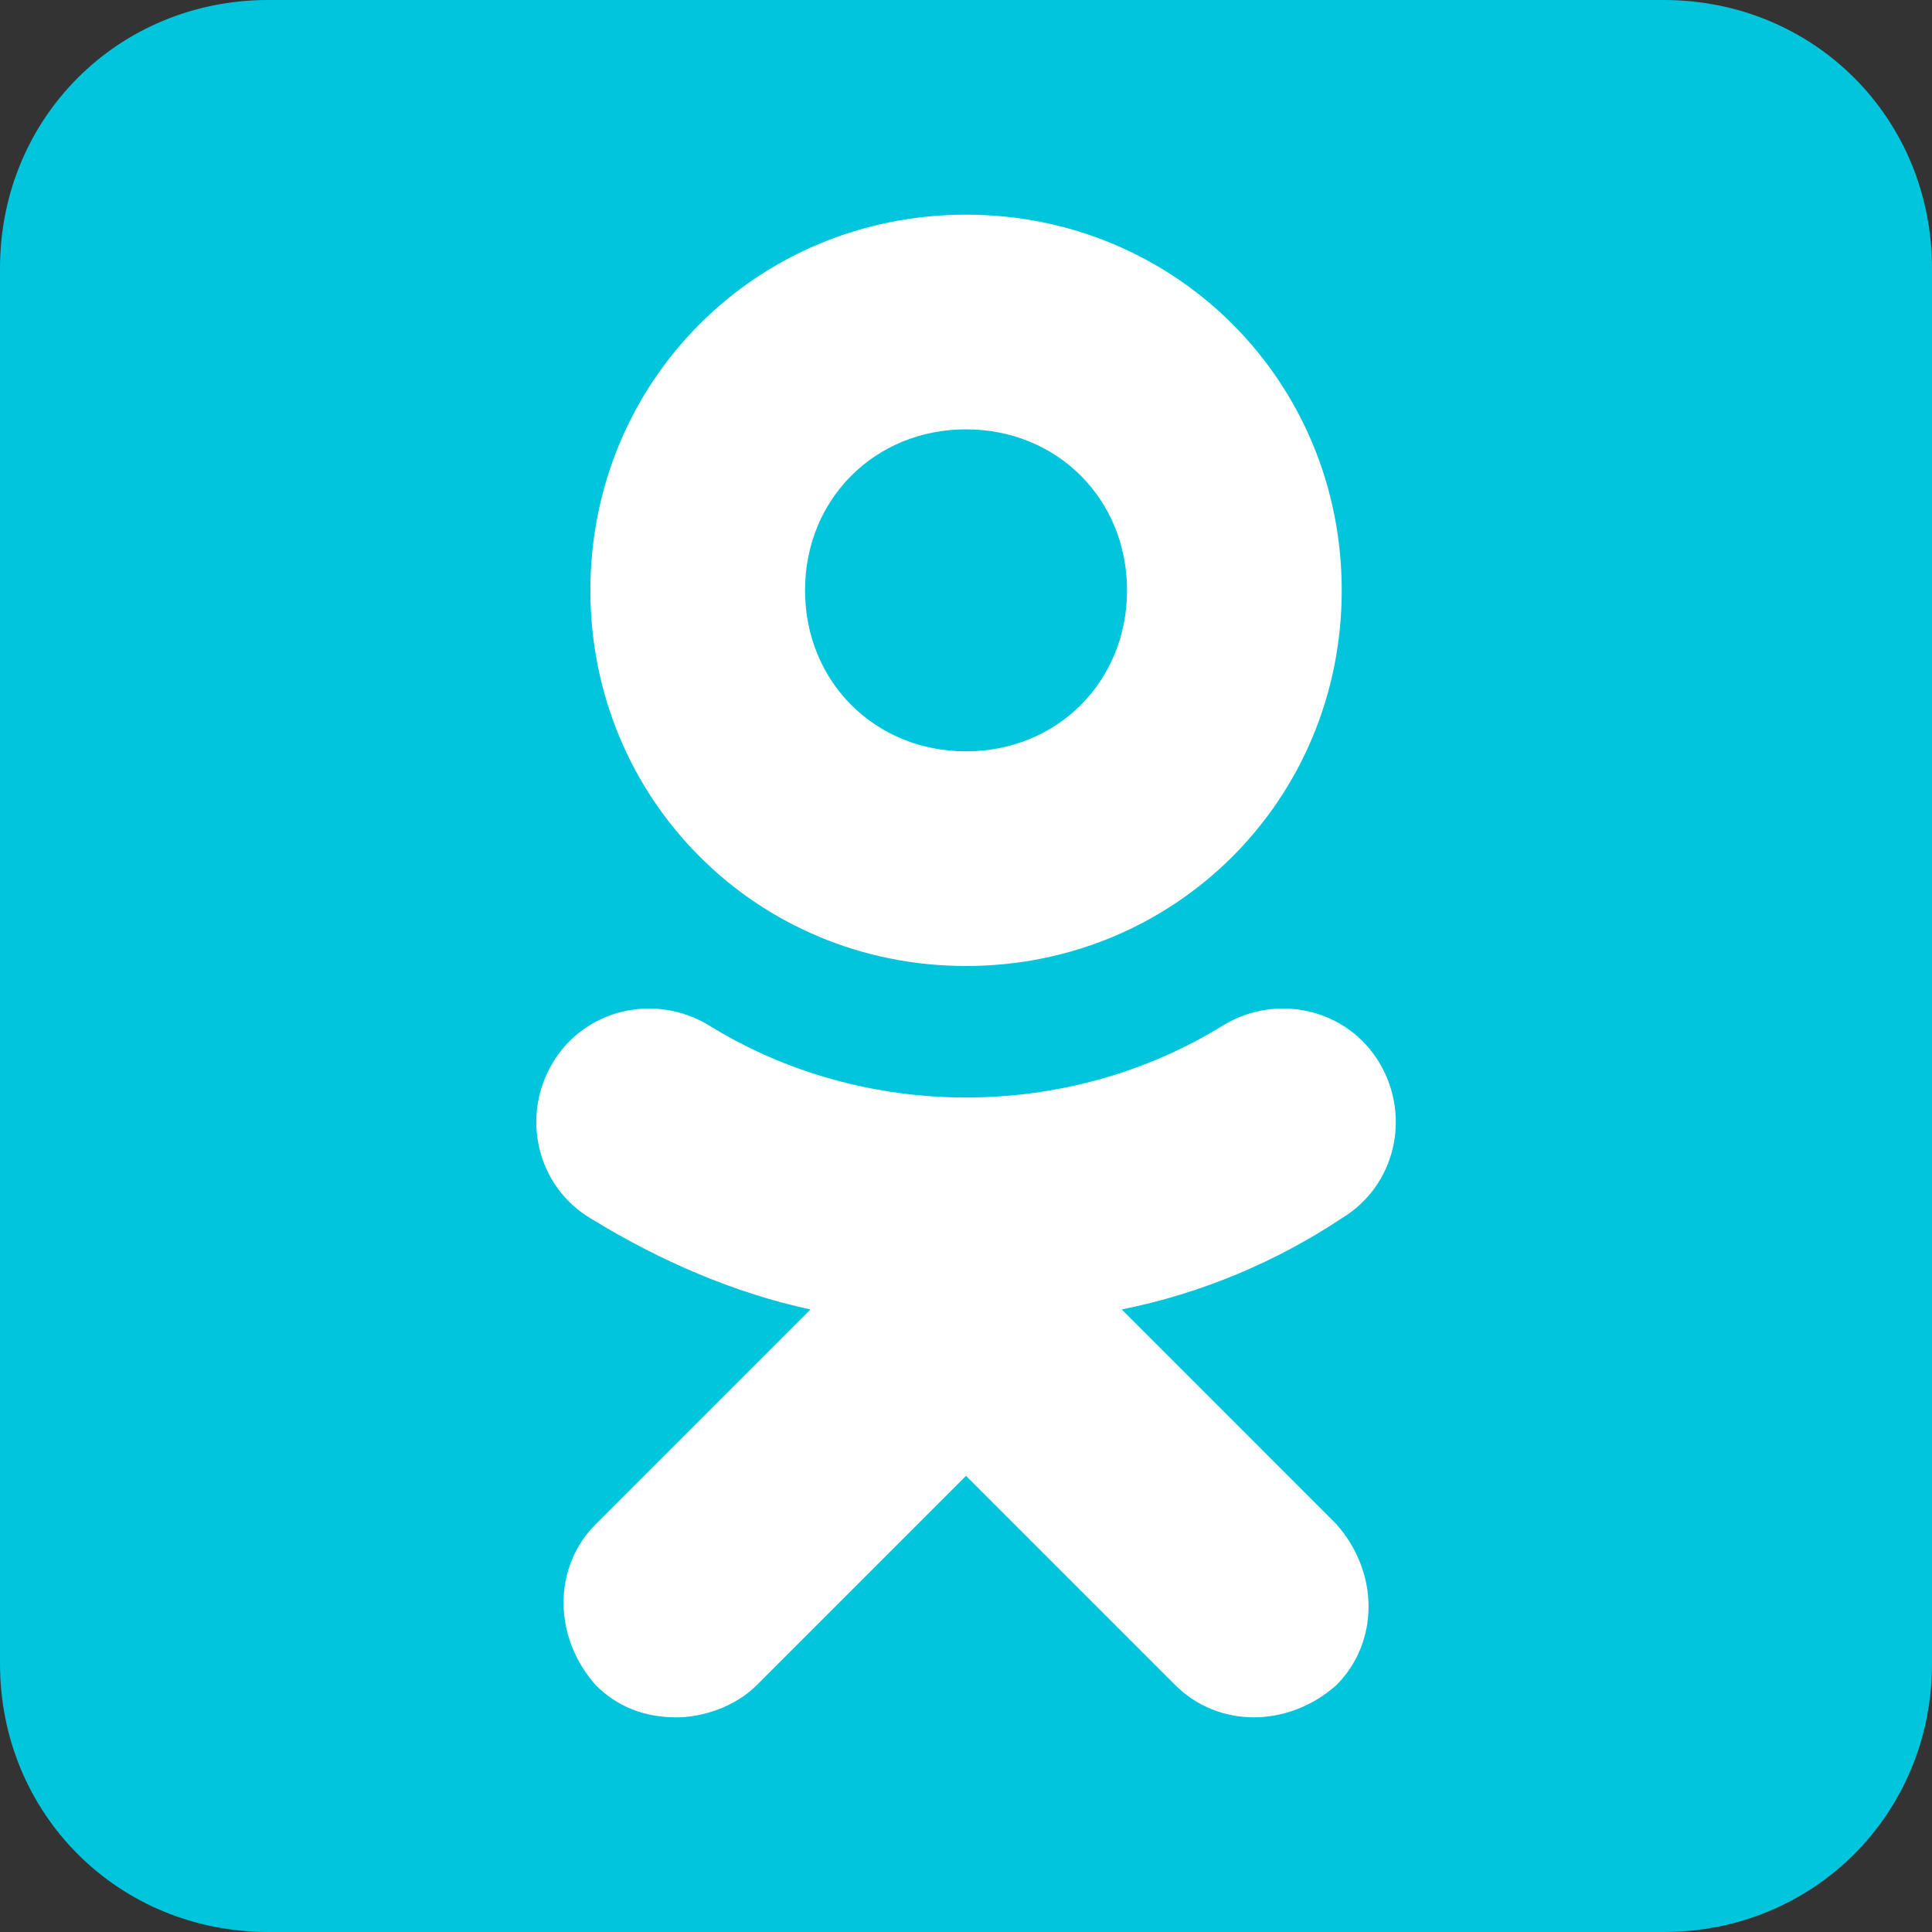 <?xml version="1.0" encoding="UTF-8"?> <svg xmlns="http://www.w3.org/2000/svg" width="48" height="48" viewBox="0 0 48 48" fill="none"><rect x="0" y="0" width="48" height="48" fill="#333333" stroke="none"/> <g clip-path="url(#clip0_47_8)"> <path d="M48 41.333C48 45.067 45.067 48 41.333 48H6.667C2.933 48 0 45.067 0 41.333V6.667C0 2.933 2.933 0 6.667 0H41.333C45.067 0 48 2.933 48 6.667V41.333Z" fill="#00C5DD"></path> <path d="M27.868 32.533C29.868 32.133 31.735 31.333 33.335 30.267C34.668 29.467 35.068 27.733 34.268 26.4C33.468 25.067 31.735 24.667 30.401 25.467C26.535 27.867 21.468 27.867 17.601 25.467C16.268 24.667 14.535 25.067 13.735 26.4C12.935 27.733 13.335 29.467 14.668 30.267C16.401 31.333 18.268 32.133 20.135 32.533L14.801 37.867C13.735 38.933 13.735 40.667 14.801 41.867C15.335 42.4 16.001 42.667 16.801 42.667C17.468 42.667 18.268 42.4 18.801 41.867L24.001 36.667L29.201 41.867C30.268 42.933 32.001 42.933 33.201 41.867C34.268 40.8 34.268 39.067 33.201 37.867L27.868 32.533ZM24.001 5.333C18.801 5.333 14.668 9.467 14.668 14.667C14.668 19.867 18.801 24 24.001 24C29.201 24 33.335 19.867 33.335 14.667C33.335 9.467 29.201 5.333 24.001 5.333ZM24.001 18.667C21.735 18.667 20.001 16.933 20.001 14.667C20.001 12.4 21.735 10.667 24.001 10.667C26.268 10.667 28.001 12.4 28.001 14.667C28.001 16.933 26.268 18.667 24.001 18.667Z" fill="white"></path> </g> <defs> <clipPath id="clip0_47_8"> <rect width="48" height="48" fill="white"></rect> </clipPath> </defs> </svg> 